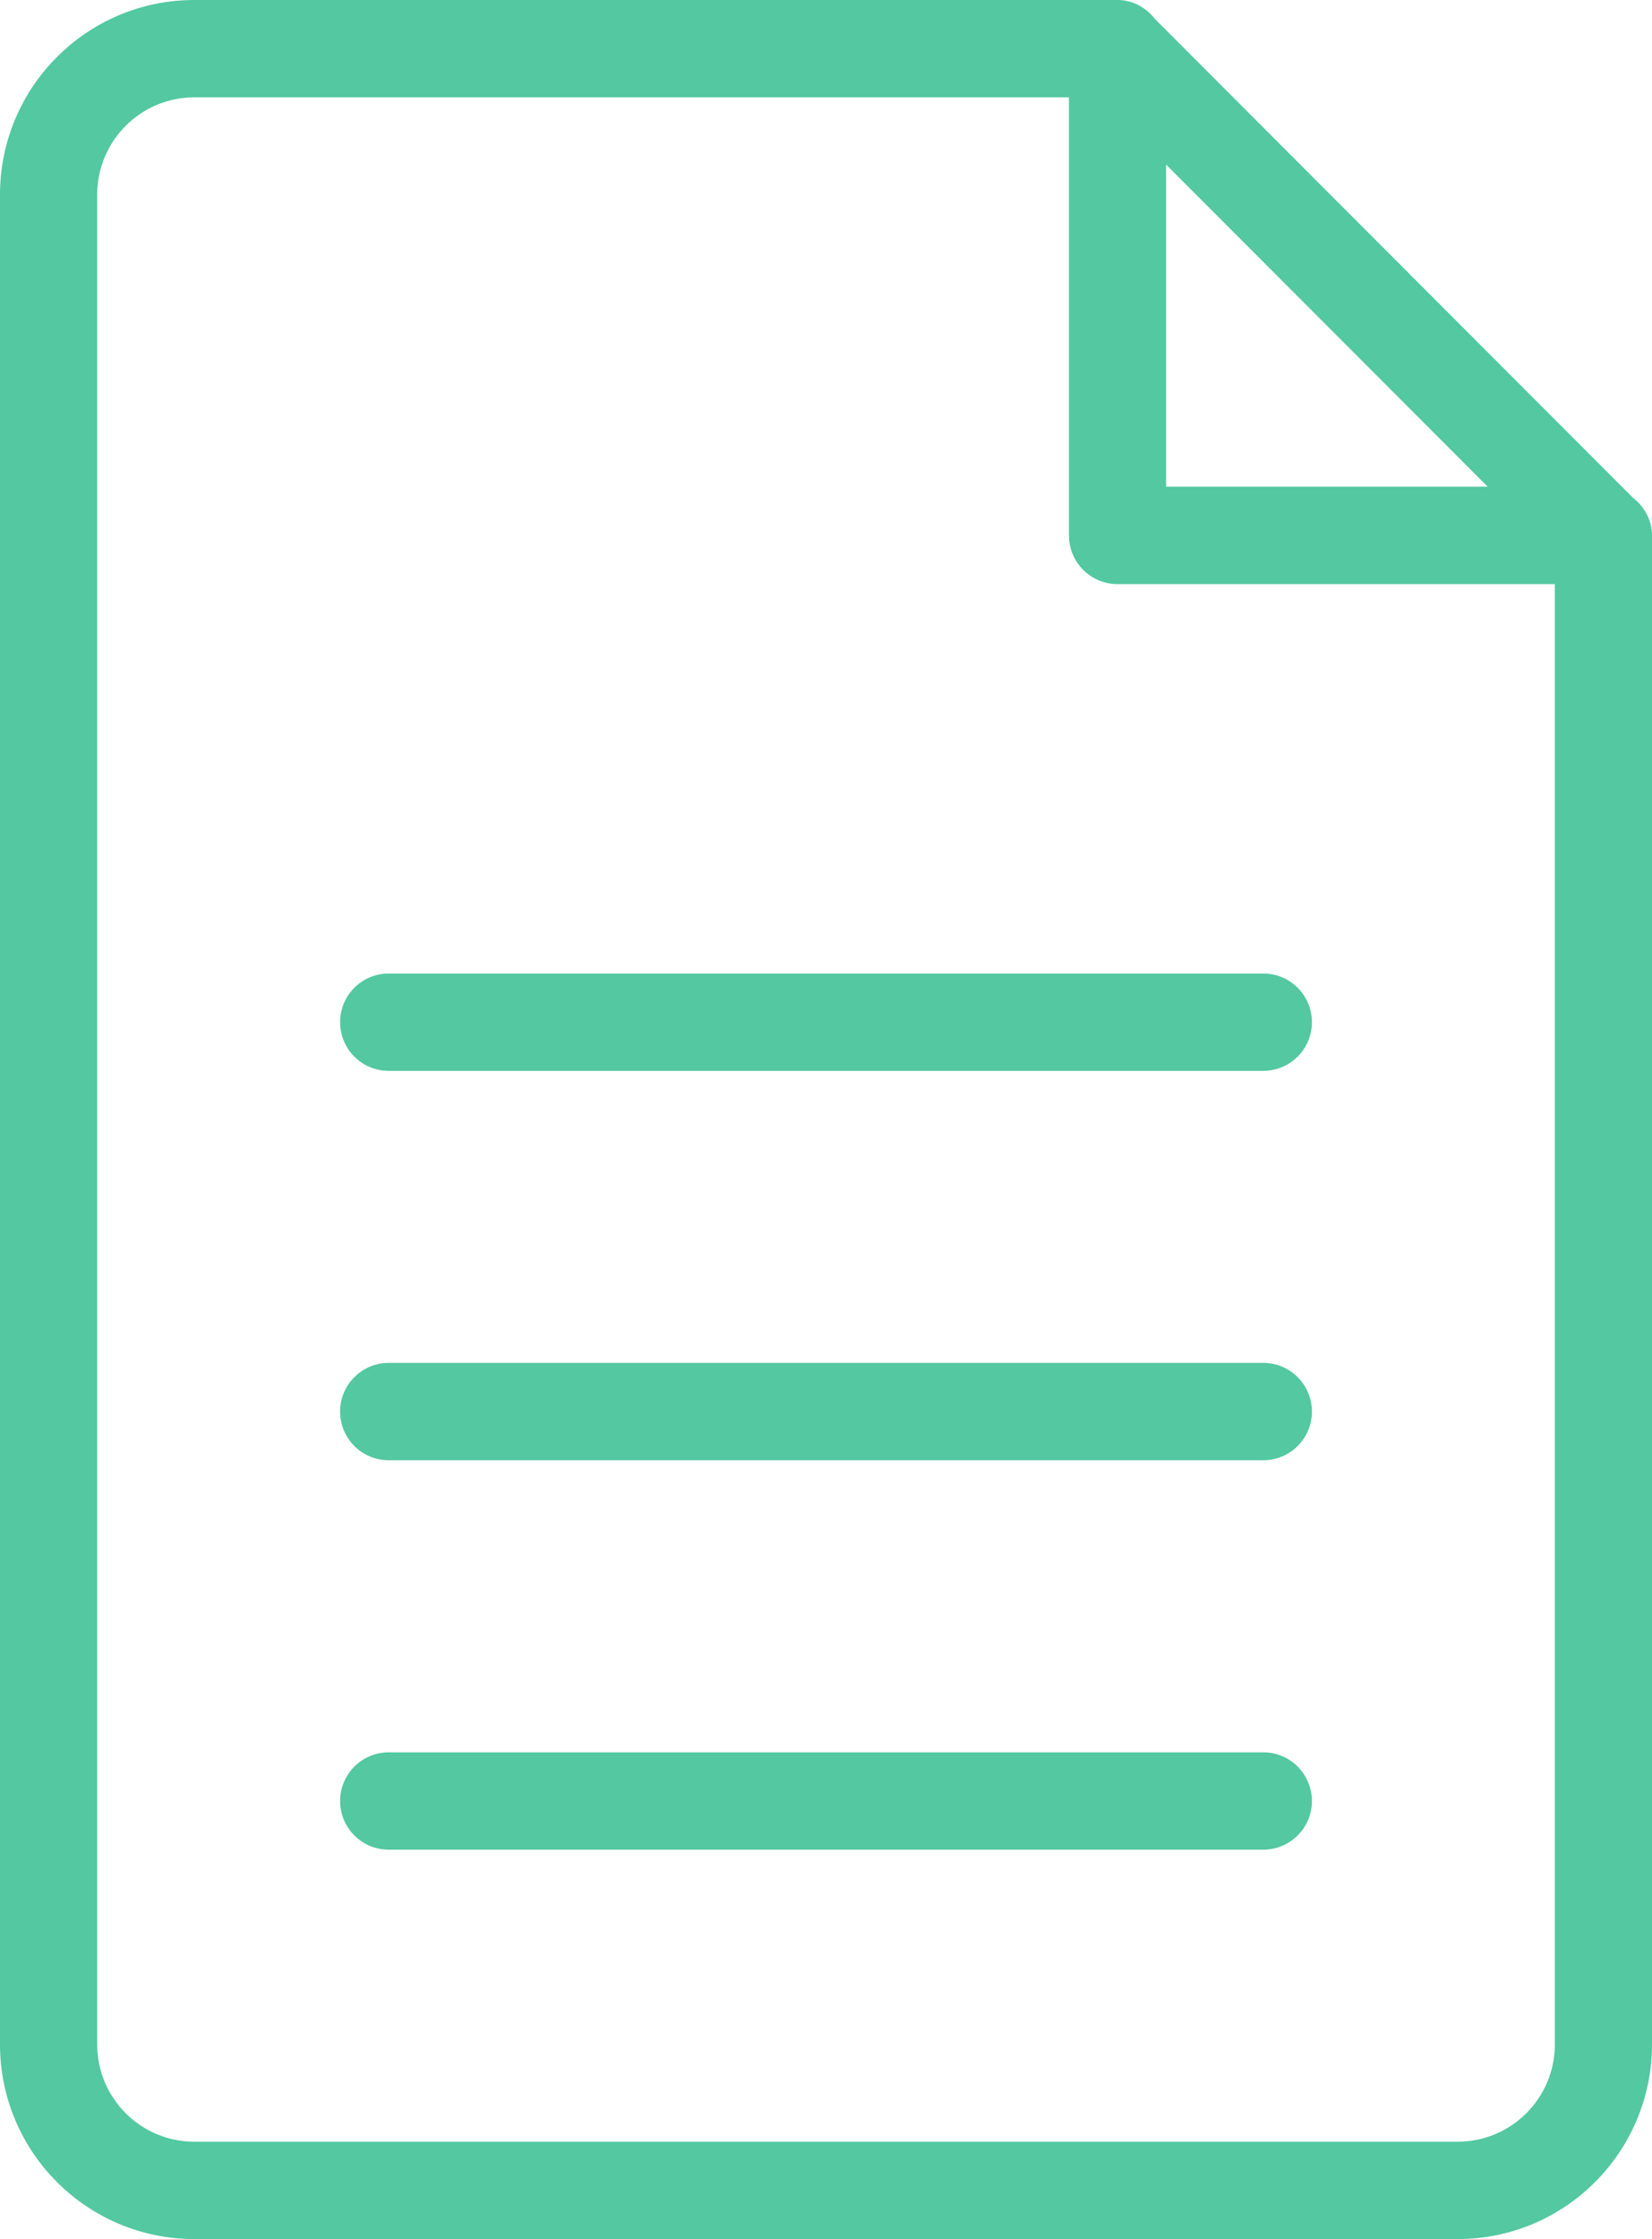 <?xml version="1.0" encoding="UTF-8"?>
<svg xmlns="http://www.w3.org/2000/svg" width="31" height="42" viewBox="0 0 31 42" fill="none">
  <path fill-rule="evenodd" clip-rule="evenodd" d="M27.353 42H3.647C1.633 42 0 40.365 0 38.348V3.652C0 1.635 1.633 0 3.647 0H20.946C20.948 0 20.951 0 20.952 0H20.971C21.262 0 21.511 0.147 21.678 0.361L30.64 9.335C30.854 9.502 31 9.751 31 10.043V10.063C31 10.065 31 10.065 31 10.067V38.348C31 40.365 29.367 42 27.353 42ZM21.882 3.087V9.13H27.917L21.882 3.087ZM29.177 10.957H20.971C20.466 10.957 20.059 10.547 20.059 10.043V1.826H3.647C2.64 1.826 1.824 2.644 1.824 3.652V38.348C1.824 39.356 2.64 40.174 3.647 40.174H27.353C28.36 40.174 29.177 39.356 29.177 38.348V10.957ZM23.706 34.696H7.294C6.79 34.696 6.382 34.288 6.382 33.783C6.382 33.279 6.79 32.87 7.294 32.87H23.706C24.21 32.87 24.618 33.279 24.618 33.783C24.618 34.288 24.21 34.696 23.706 34.696ZM23.706 27.391H7.294C6.79 27.391 6.382 26.983 6.382 26.478C6.382 25.974 6.79 25.565 7.294 25.565H23.706C24.21 25.565 24.618 25.974 24.618 26.478C24.618 26.983 24.21 27.391 23.706 27.391ZM23.706 20.087H7.294C6.79 20.087 6.382 19.679 6.382 19.174C6.382 18.67 6.79 18.261 7.294 18.261H23.706C24.21 18.261 24.618 18.67 24.618 19.174C24.618 19.679 24.21 20.087 23.706 20.087Z" fill="#53C8A1"></path>
</svg>
